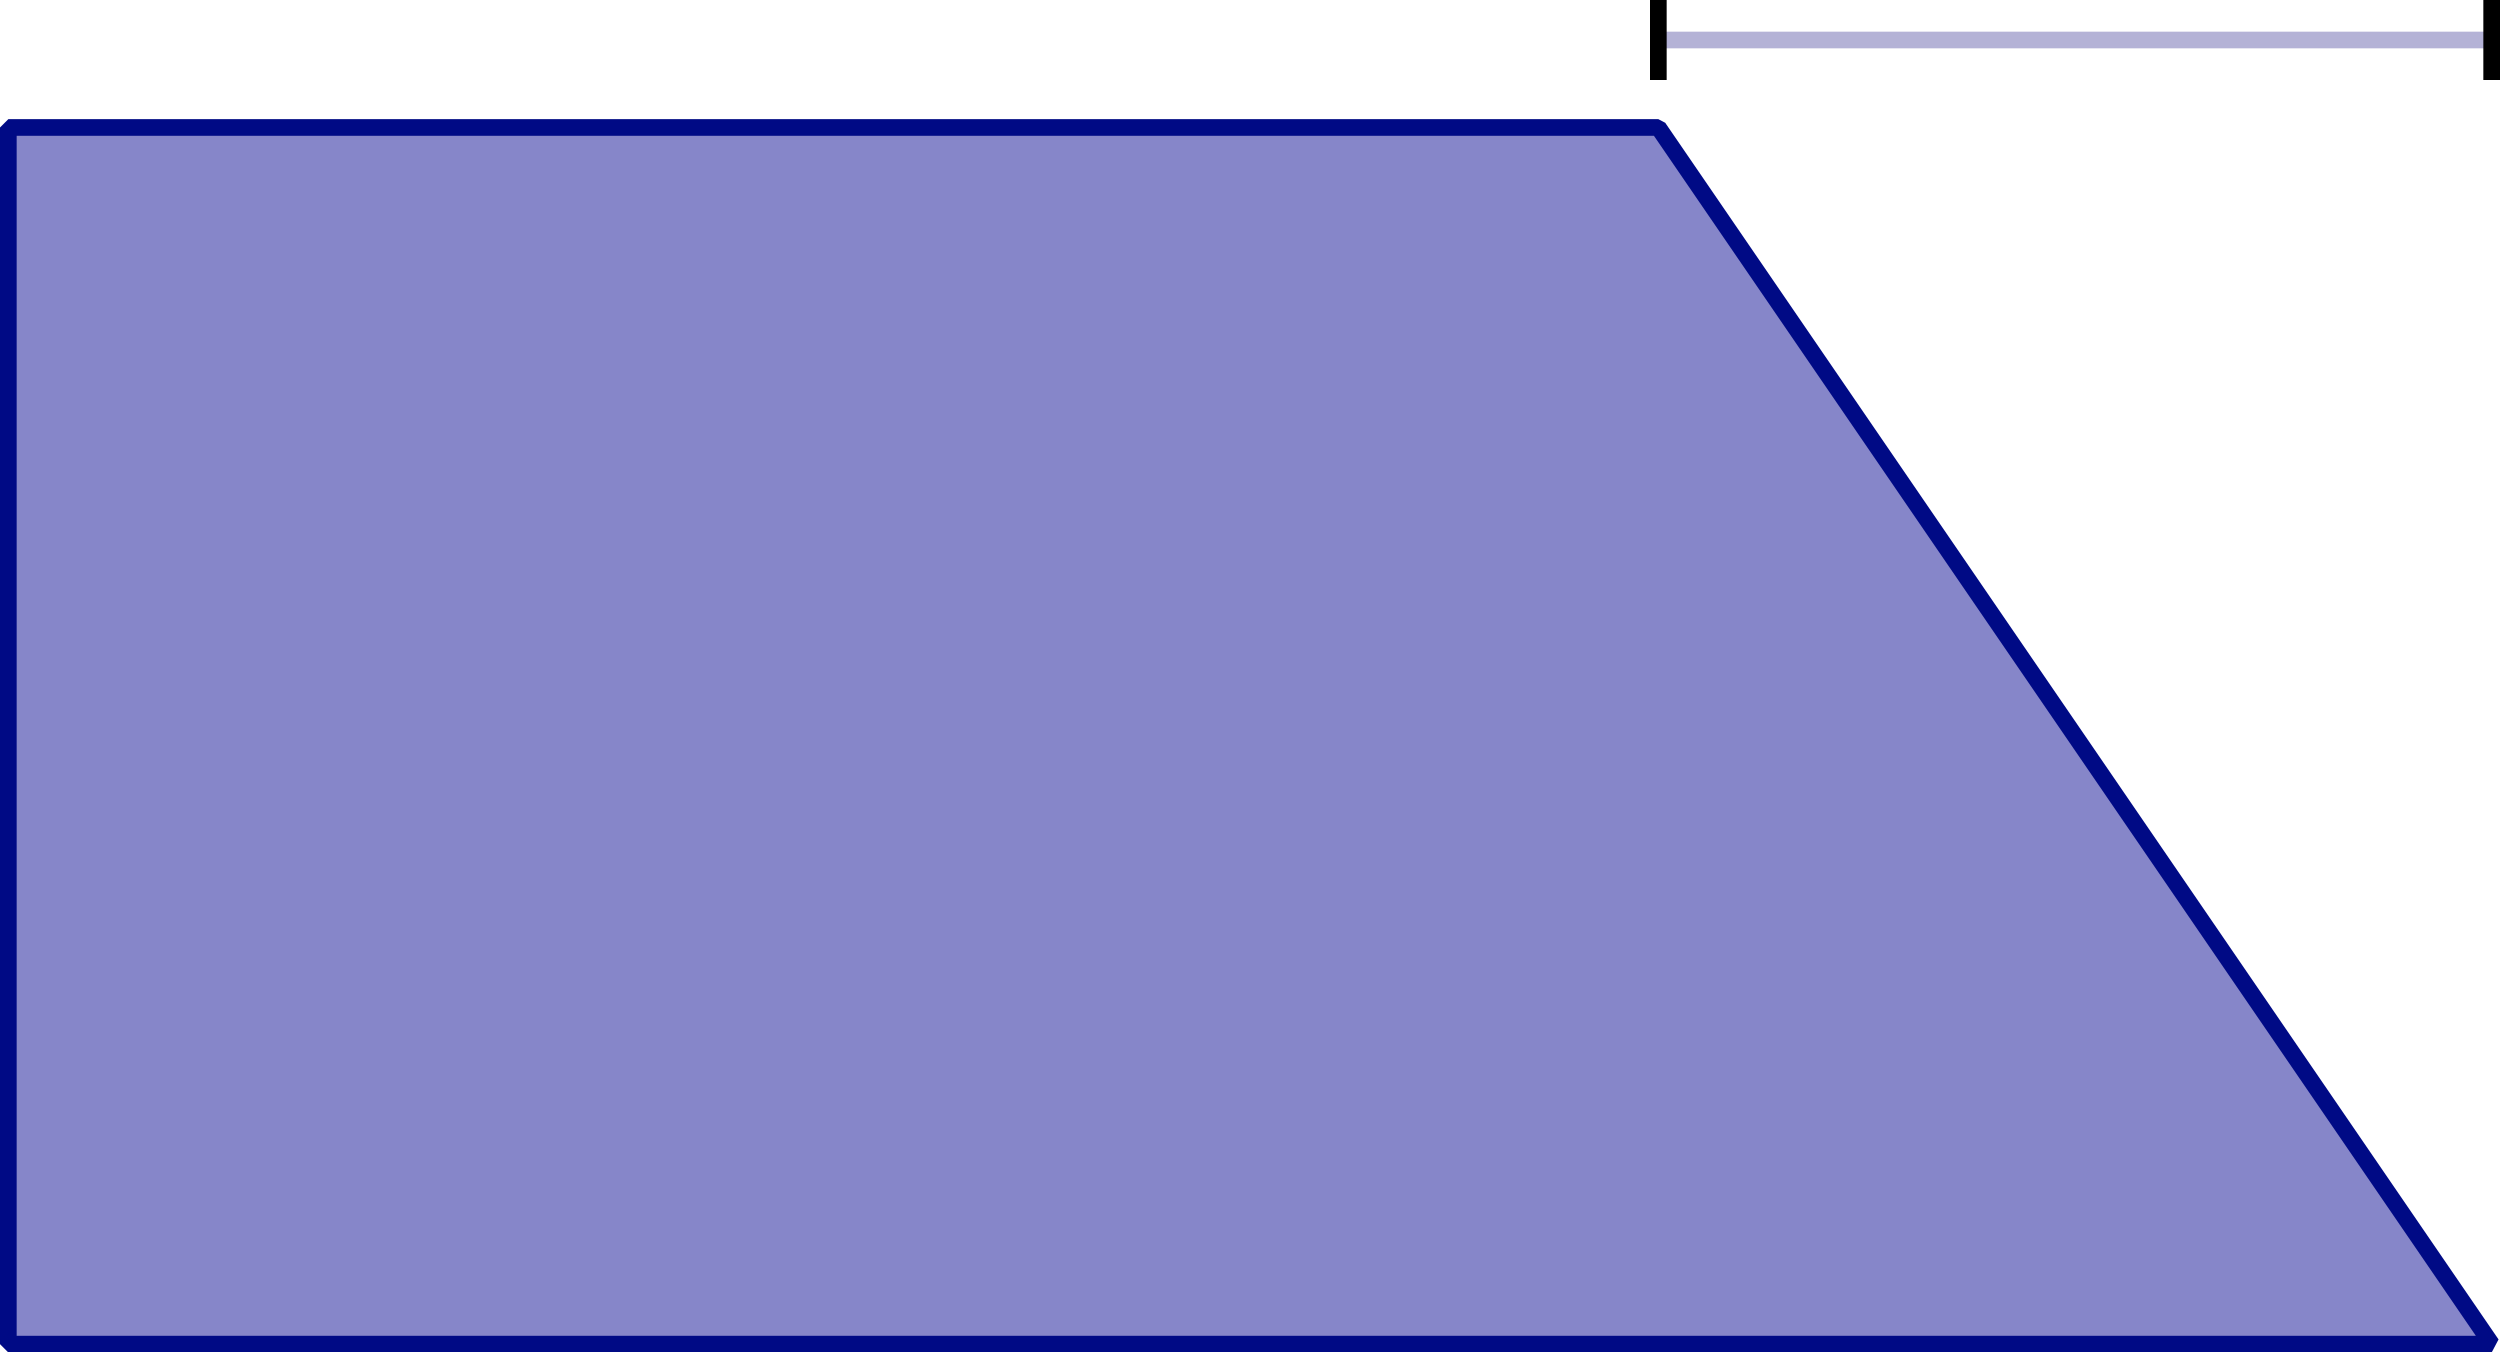 <?xml version="1.0" encoding="UTF-8" standalone="no"?>
<!-- Created with Inkscape (http://www.inkscape.org/) -->

<svg
   width="300"
   height="162.297"
   viewBox="0 0 300 162.297"
   version="1.1"
   id="svg1"
   sodipodi:docname="TrapezoidRightSlope.svg"
   inkscape:version="1.4.2 (f4327f4, 2025-05-13)"
   xmlns:inkscape="http://www.inkscape.org/namespaces/inkscape"
   xmlns:sodipodi="http://sodipodi.sourceforge.net/DTD/sodipodi-0.dtd"
   xmlns="http://www.w3.org/2000/svg"
   xmlns:svg="http://www.w3.org/2000/svg">
  <sodipodi:namedview
     id="namedview1"
     pagecolor="#ffffff"
     bordercolor="#cccccc"
     borderopacity="1"
     inkscape:showpageshadow="0"
     inkscape:pageopacity="1"
     inkscape:pagecheckerboard="0"
     inkscape:deskcolor="#d1d1d1"
     inkscape:zoom="3.2388766"
     inkscape:cx="81.200994"
     inkscape:cy="60.051686"
     inkscape:window-width="2560"
     inkscape:window-height="1494"
     inkscape:window-x="-11"
     inkscape:window-y="-11"
     inkscape:window-maximized="1"
     inkscape:current-layer="layer1" />
  <defs
     id="defs1">
    <marker
       style="overflow:visible"
       id="Stop"
       refX="0"
       refY="0"
       orient="auto"
       markerWidth="1"
       markerHeight="0.6"
       viewBox="0 0 1 1"
       preserveAspectRatio="none">
      <path
         style="fill:none;stroke:context-stroke;stroke-width:1"
         d="M 0,4 V -4"
         id="path23" />
    </marker>
    <rect
       x="124.819"
       y="313.866"
       width="149.783"
       height="34.659"
       id="rect2" />
  </defs>
  <g
     id="layer1"
     transform="translate(-50,-142.266)">
    <path
       style="fill:none;fill-opacity:1;stroke:#b4b2d6;stroke-width:2;stroke-linejoin:bevel;stroke-dasharray:none;stroke-dashoffset:1;stroke-opacity:1;marker-start:url(#Stop);marker-end:url(#Stop)"
       d="M 299,4.8 199,4.8"
       id="path1"
       transform="translate(50,142.266)" />
    <path
       id="rect3"
       style="display:inline;fill:#6868bb;stroke:#000a85;stroke-width:2;stroke-linejoin:bevel;stroke-dashoffset:1;fill-opacity:0.8"
       d="M 249,157.564 H 51 v 146 H 349 Z" />
  </g>
</svg>
